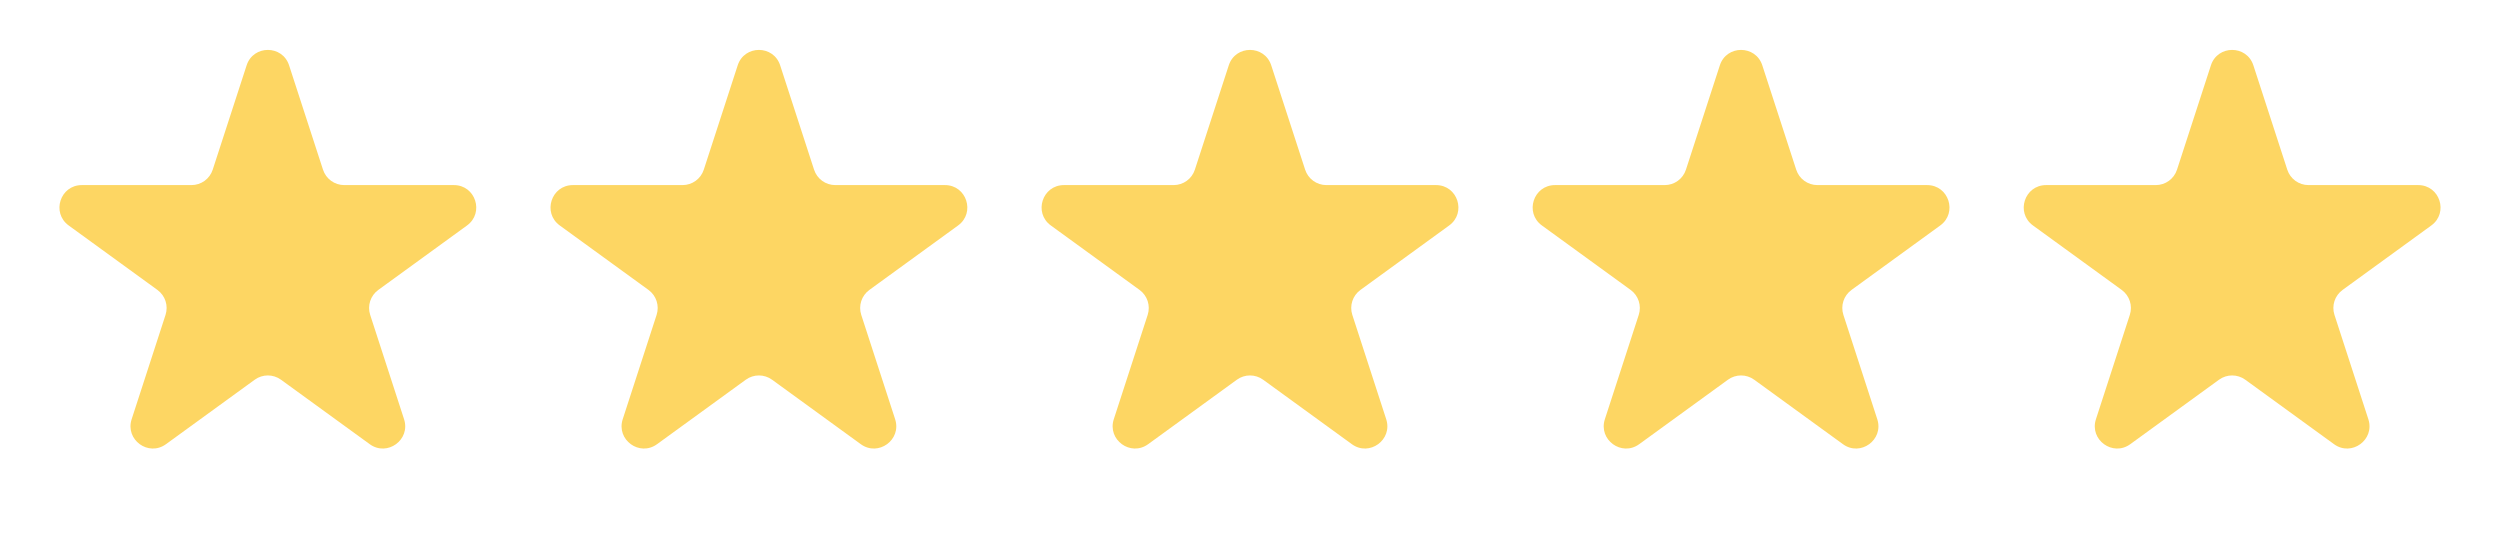 <?xml version="1.0" encoding="UTF-8"?>
<svg xmlns="http://www.w3.org/2000/svg" width="112" height="24" viewBox="0 0 112 24" fill="none">
  <path d="M11.049 2.927C11.348 2.006 12.652 2.006 12.951 2.927L14.47 7.601C14.604 8.013 14.988 8.292 15.421 8.292H20.335C21.304 8.292 21.706 9.531 20.923 10.101L16.947 12.989C16.597 13.244 16.45 13.695 16.584 14.107L18.102 18.781C18.402 19.703 17.347 20.469 16.564 19.899L12.588 17.011C12.237 16.756 11.763 16.756 11.412 17.011L7.436 19.899C6.653 20.469 5.598 19.703 5.898 18.781L7.416 14.107C7.55 13.695 7.403 13.244 7.053 12.989L3.077 10.101C2.294 9.531 2.696 8.292 3.665 8.292H8.579C9.013 8.292 9.396 8.013 9.53 7.601L11.049 2.927Z" fill="#FDD663"></path>
  <path d="M33.049 2.927C33.348 2.006 34.652 2.006 34.951 2.927L36.47 7.601C36.603 8.013 36.987 8.292 37.421 8.292H42.335C43.304 8.292 43.706 9.531 42.923 10.101L38.947 12.989C38.597 13.244 38.45 13.695 38.584 14.107L40.102 18.781C40.402 19.703 39.347 20.469 38.563 19.899L34.588 17.011C34.237 16.756 33.763 16.756 33.412 17.011L29.436 19.899C28.653 20.469 27.598 19.703 27.898 18.781L29.416 14.107C29.55 13.695 29.403 13.244 29.053 12.989L25.077 10.101C24.294 9.531 24.696 8.292 25.665 8.292H30.579C31.012 8.292 31.396 8.013 31.53 7.601L33.049 2.927Z" fill="#FDD663"></path>
  <path d="M55.049 2.927C55.348 2.006 56.652 2.006 56.951 2.927L58.47 7.601C58.603 8.013 58.987 8.292 59.421 8.292H64.335C65.304 8.292 65.707 9.531 64.923 10.101L60.947 12.989C60.597 13.244 60.45 13.695 60.584 14.107L62.102 18.781C62.402 19.703 61.347 20.469 60.563 19.899L56.588 17.011C56.237 16.756 55.763 16.756 55.412 17.011L51.437 19.899C50.653 20.469 49.598 19.703 49.898 18.781L51.416 14.107C51.55 13.695 51.403 13.244 51.053 12.989L47.077 10.101C46.294 9.531 46.696 8.292 47.665 8.292H52.579C53.013 8.292 53.397 8.013 53.53 7.601L55.049 2.927Z" fill="#FDD663"></path>
  <path d="M77.049 2.927C77.348 2.006 78.652 2.006 78.951 2.927L80.47 7.601C80.603 8.013 80.987 8.292 81.421 8.292H86.335C87.304 8.292 87.707 9.531 86.923 10.101L82.947 12.989C82.597 13.244 82.45 13.695 82.584 14.107L84.102 18.781C84.402 19.703 83.347 20.469 82.564 19.899L78.588 17.011C78.237 16.756 77.763 16.756 77.412 17.011L73.436 19.899C72.653 20.469 71.598 19.703 71.898 18.781L73.416 14.107C73.55 13.695 73.403 13.244 73.053 12.989L69.077 10.101C68.293 9.531 68.696 8.292 69.665 8.292H74.579C75.013 8.292 75.397 8.013 75.53 7.601L77.049 2.927Z" fill="#FDD663"></path>
  <path d="M99.049 2.927C99.348 2.006 100.652 2.006 100.951 2.927L102.47 7.601C102.604 8.013 102.987 8.292 103.421 8.292H108.335C109.304 8.292 109.706 9.531 108.923 10.101L104.947 12.989C104.597 13.244 104.45 13.695 104.584 14.107L106.102 18.781C106.402 19.703 105.347 20.469 104.564 19.899L100.588 17.011C100.237 16.756 99.763 16.756 99.412 17.011L95.436 19.899C94.653 20.469 93.598 19.703 93.898 18.781L95.416 14.107C95.55 13.695 95.403 13.244 95.053 12.989L91.077 10.101C90.293 9.531 90.696 8.292 91.665 8.292H96.579C97.013 8.292 97.397 8.013 97.53 7.601L99.049 2.927Z" fill="#FDD663"></path>
</svg>
